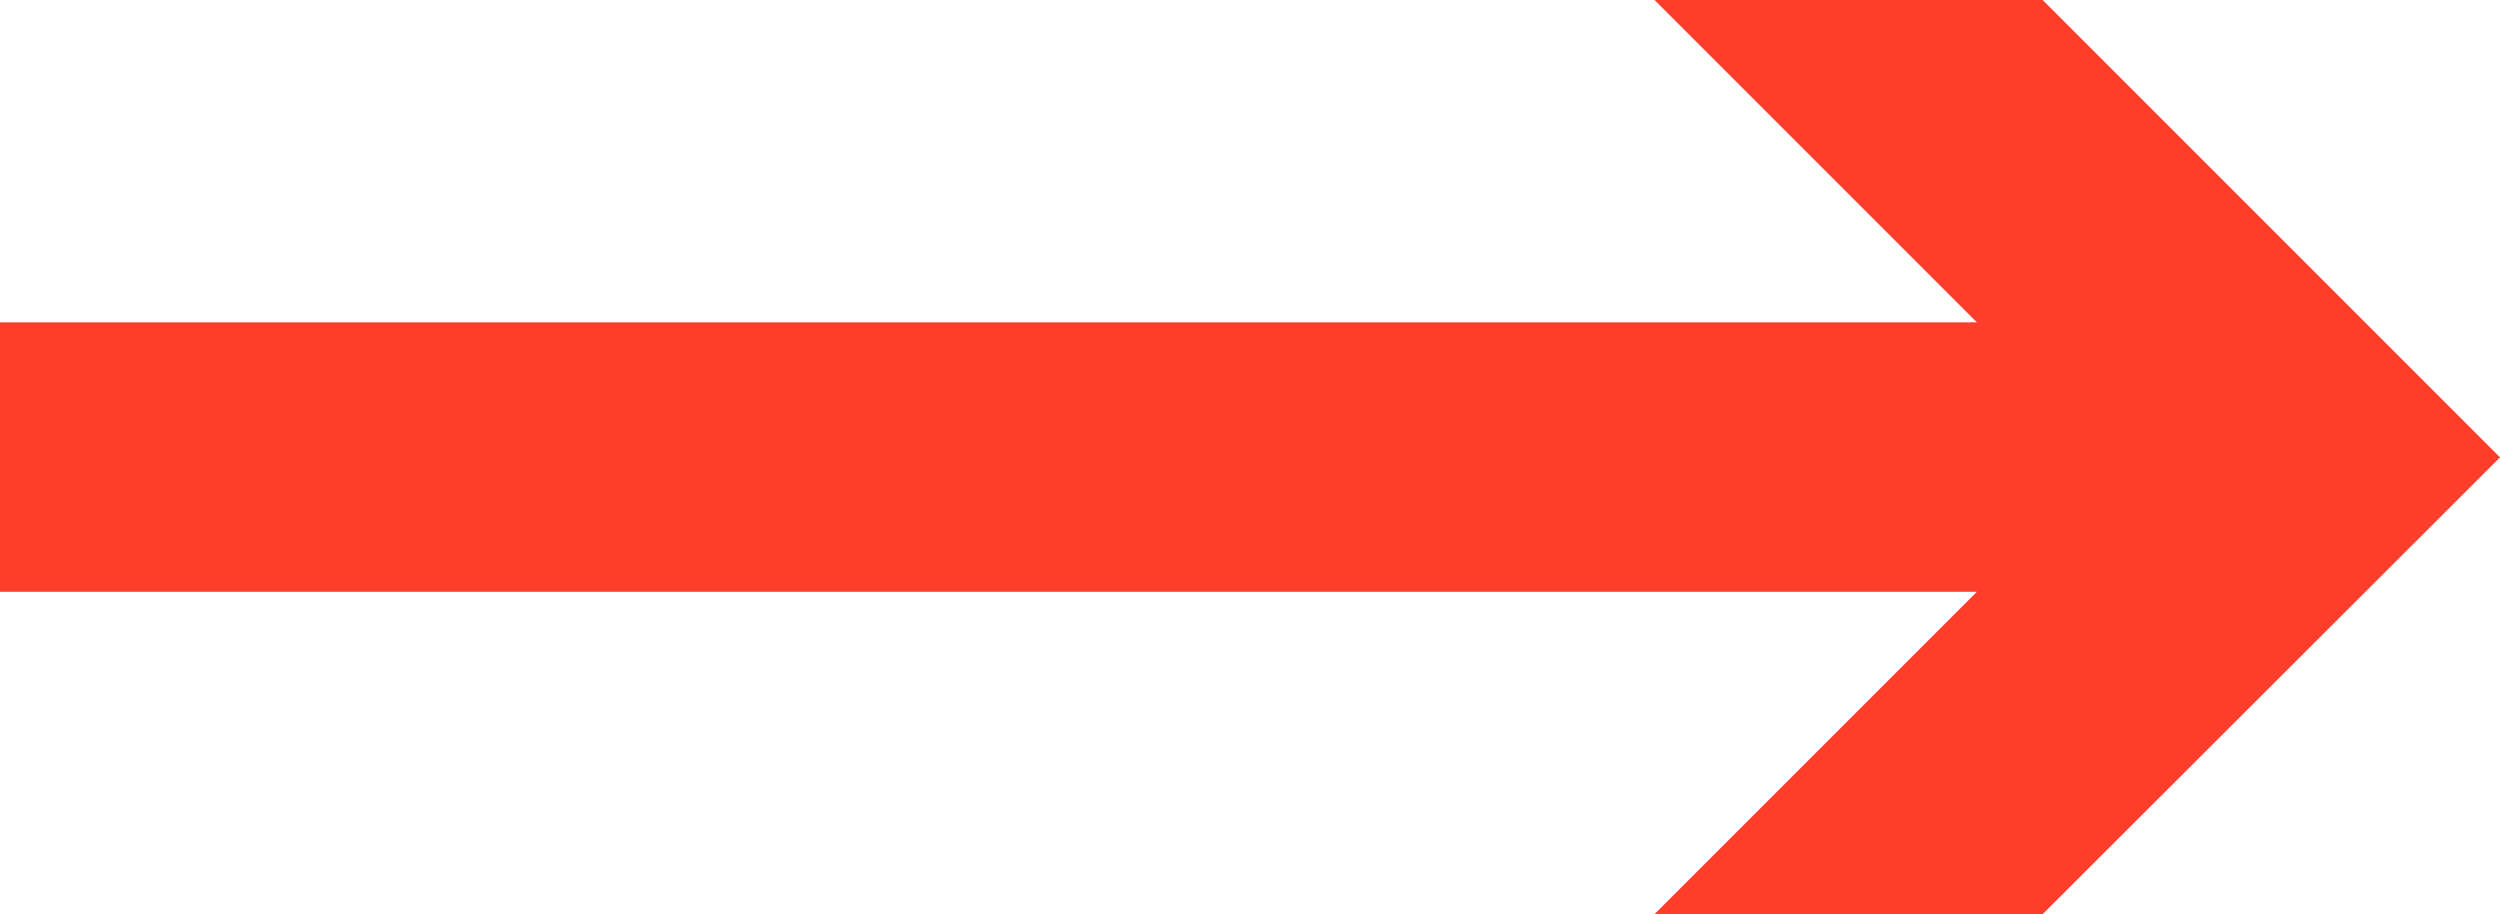 <svg xmlns="http://www.w3.org/2000/svg" viewBox="0 0 42.58 15.57"><defs><style>.cls-1{fill:#ff3d2b;}</style></defs><g id="Capa_2" data-name="Capa 2"><g id="color2"><polygon class="cls-1" points="34.79 0 28.18 0 33.67 5.49 0 5.49 0 10.08 33.67 10.08 28.18 15.57 34.79 15.57 42.58 7.79 34.79 0"/></g></g></svg>